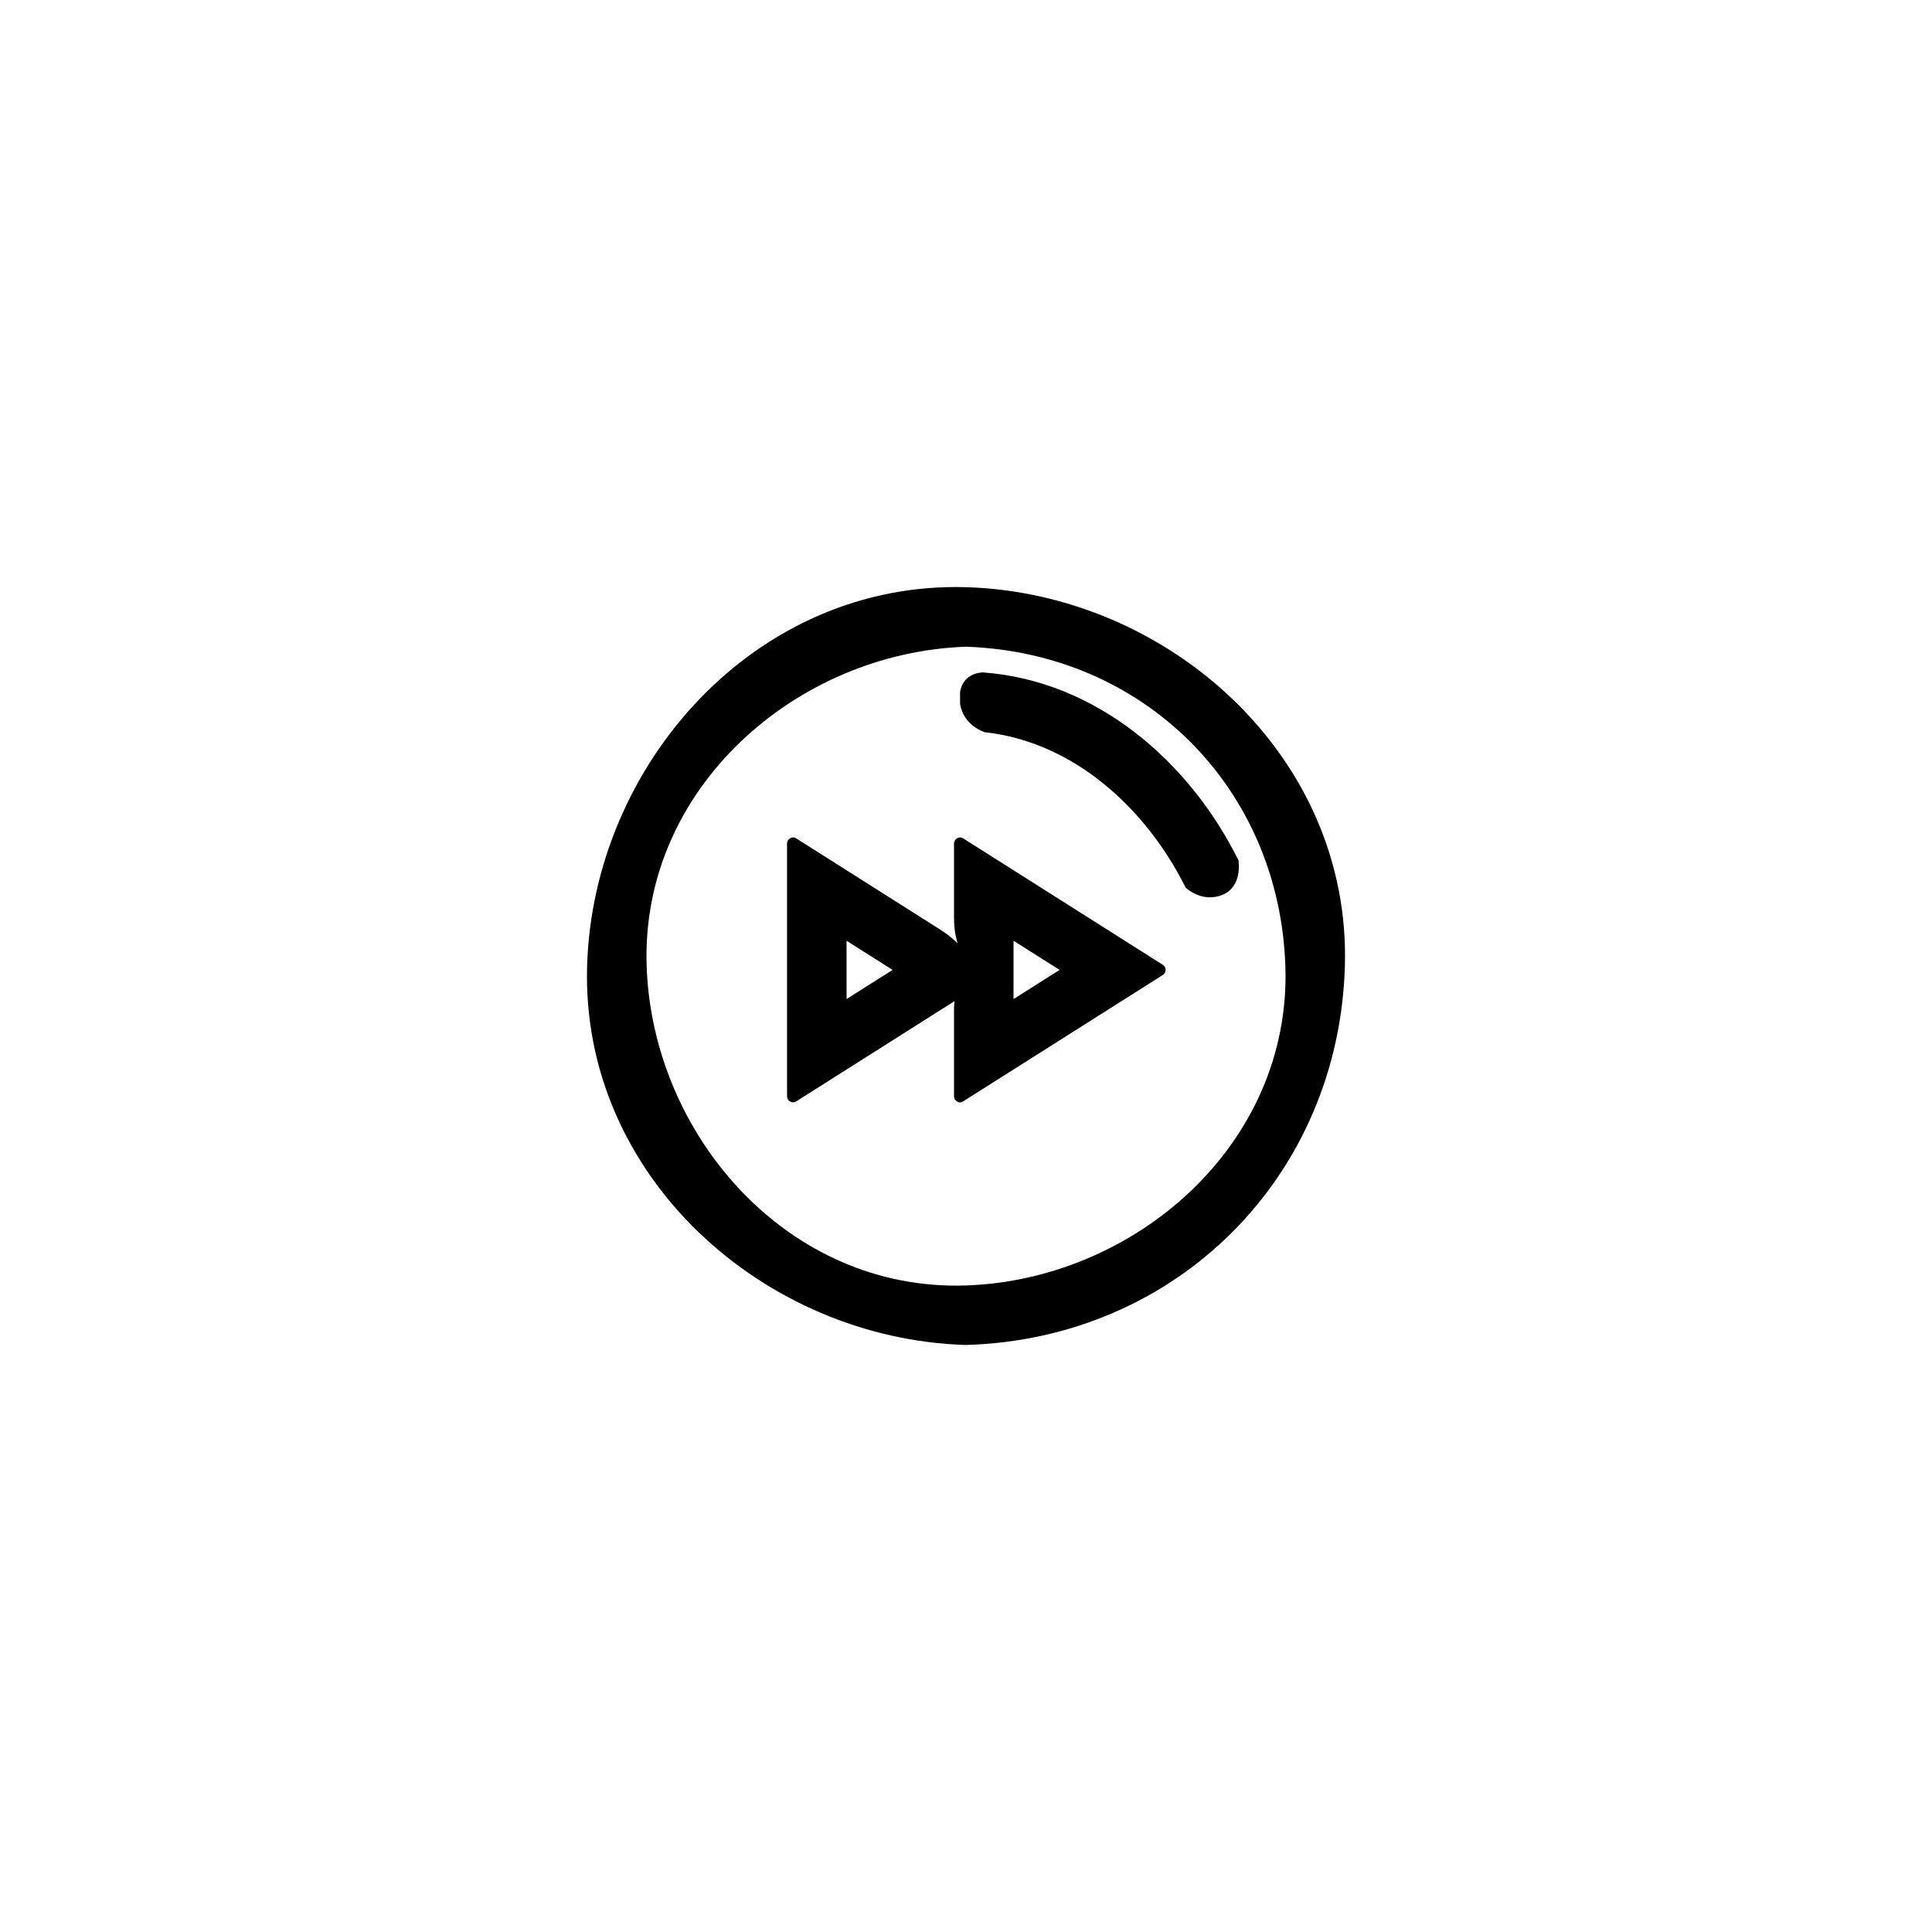 <?xml version="1.0" encoding="UTF-8"?>
<!-- Uploaded to: SVG Repo, www.svgrepo.com, Generator: SVG Repo Mixer Tools -->
<svg fill="#000000" width="800px" height="800px" version="1.1" viewBox="144 144 512 512" xmlns="http://www.w3.org/2000/svg">
 <g>
  <path d="m400 500.43c55.84-1.617 98.789-44.566 100.41-100.41 1.617-55.816-47.012-98.855-100.41-100.41-55.816-1.617-98.855 47.012-100.41 100.41-1.621 55.816 47.012 98.855 100.41 100.41zm0-185.04c47.238 1.598 83.039 37.398 84.637 84.637 1.598 47.211-39.805 83.117-84.637 84.633-47.215 1.598-83.117-39.805-84.633-84.633-1.602-47.215 39.801-83.121 84.633-84.637z"/>
  <path d="m354.95 435.91c11.824-7.492 23.648-14.977 35.477-22.465 2.184-1.383 4.371-2.766 6.555-4.152-0.09 0.551-0.156 1.266-0.156 2.352v22.898c0 0.57 0.258 0.965 0.617 1.215 0.441 0.41 1.082 0.57 1.758 0.148 17.645-11.172 35.285-22.34 52.934-33.512 1.02-0.645 1.016-2.082 0-2.727-17.648-11.172-35.289-22.344-52.934-33.52-1.023-0.645-2.375 0.203-2.375 1.363v19.602c0 9.07 3.742 7.93-3.961 3.051-12.637-8.004-25.277-16.008-37.914-24.016-1.023-0.645-2.375 0.203-2.375 1.363v67.031c0 1.164 1.352 2.012 2.375 1.367zm57.645-42.605c4.07 2.574 8.141 5.156 12.207 7.731-4.066 2.574-8.137 5.152-12.207 7.727v-15.457zm-44.25 15.449v-15.449c4.066 2.574 8.137 5.156 12.203 7.731-4.066 2.574-8.133 5.148-12.203 7.719z"/>
  <path d="m458.23 379.25s4.273 4.125 9.734 1.891c5.332-2.184 4.289-8.855 4.238-9.156-13.012-26.266-37.727-47.621-67.773-49.793-1.422 0.059-5.25 0.699-6.004 5.207v3.137c0.93 5.852 6.566 7.508 6.566 7.508h-0.004c23.73 2.606 42.898 20.41 53.238 41.219z"/>
 </g>
</svg>
